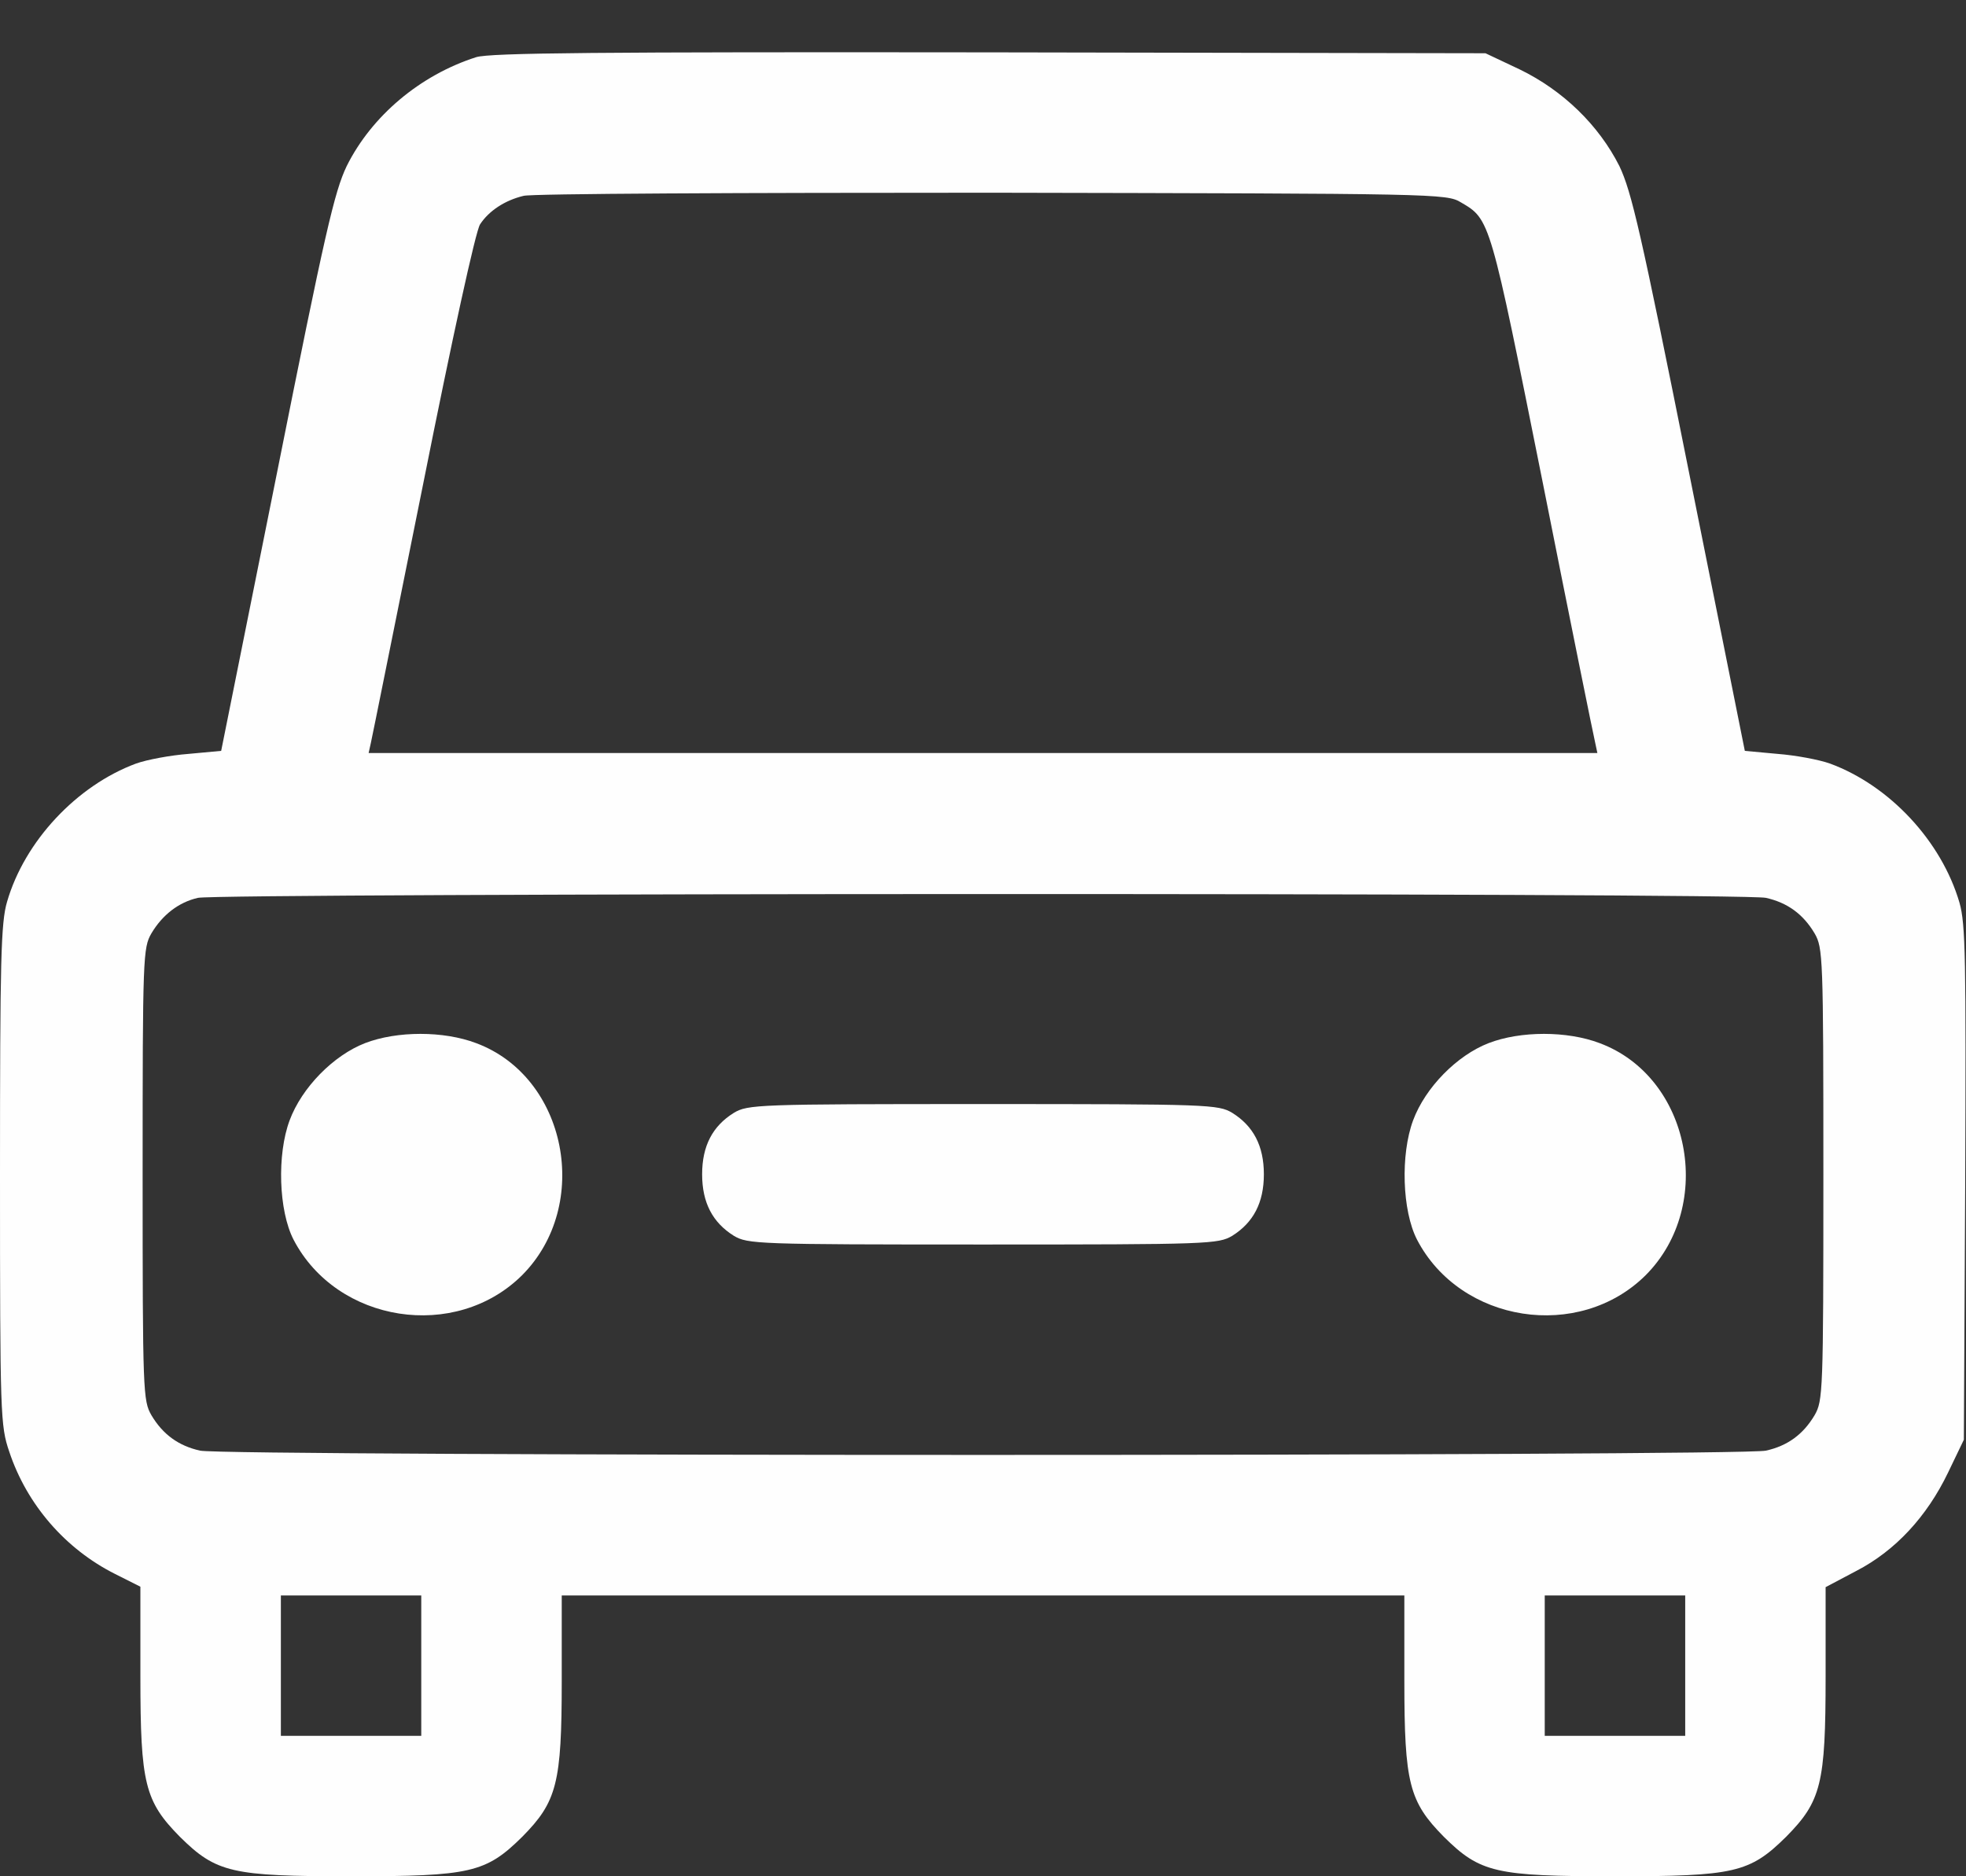 <?xml version="1.0" encoding="UTF-8"?>
<svg xmlns="http://www.w3.org/2000/svg" id="icon-car" viewBox="0 0 22 21" fill="none">
  <rect x="0" y="0" width="22" height="21" fill="#333333" stroke="none"/>
  <path d="M5.328 0.64C4.7 0.841 4.159 1.298 3.88 1.858C3.742 2.147 3.639 2.589 3.099 5.295L2.475 8.404L2.107 8.438C1.91 8.453 1.645 8.502 1.522 8.546C0.859 8.792 0.275 9.415 0.079 10.093C0.01 10.324 0 10.751 0 13.152C0 15.849 0.005 15.957 0.103 16.246C0.3 16.84 0.732 17.337 1.287 17.616L1.571 17.759V18.766C1.571 19.964 1.621 20.16 2.013 20.558C2.421 20.961 2.593 21 3.929 21C5.264 21 5.436 20.961 5.844 20.558C6.232 20.165 6.286 19.959 6.286 18.815V17.857H11H15.715V18.815C15.715 19.959 15.769 20.165 16.157 20.558C16.564 20.961 16.736 21 18.072 21C19.408 21 19.579 20.961 19.987 20.558C20.38 20.16 20.429 19.964 20.429 18.766V17.764L20.773 17.582C21.21 17.356 21.563 16.973 21.799 16.482L21.976 16.114L21.991 13.246C22 10.732 21.996 10.344 21.927 10.103C21.726 9.415 21.146 8.792 20.478 8.546C20.355 8.502 20.09 8.453 19.894 8.438L19.525 8.404L18.902 5.295C18.361 2.589 18.258 2.147 18.121 1.858C17.89 1.401 17.492 1.013 17.006 0.777L16.623 0.596L11.074 0.586C6.684 0.581 5.485 0.591 5.328 0.64ZM16.348 2.265C16.677 2.457 16.672 2.447 17.266 5.413C17.571 6.95 17.836 8.256 17.851 8.315L17.875 8.428H11H4.125L4.15 8.315C4.164 8.256 4.425 6.955 4.734 5.423C5.063 3.773 5.323 2.584 5.372 2.511C5.471 2.359 5.652 2.241 5.859 2.192C5.942 2.167 8.304 2.157 11.098 2.157C16.088 2.167 16.186 2.167 16.348 2.265ZM19.761 10.049C20.002 10.103 20.178 10.231 20.306 10.447C20.399 10.609 20.404 10.702 20.404 13.143C20.404 15.583 20.399 15.677 20.306 15.839C20.178 16.055 20.002 16.183 19.761 16.236C19.506 16.3 2.495 16.3 2.239 16.236C1.999 16.183 1.822 16.055 1.694 15.839C1.601 15.677 1.596 15.583 1.596 13.143C1.596 10.702 1.601 10.609 1.694 10.447C1.817 10.24 1.999 10.098 2.215 10.049C2.45 9.995 19.525 9.99 19.761 10.049ZM4.714 18.643V19.428H3.929H3.143V18.643V17.857H3.929H4.714V18.643ZM18.858 18.643V19.428H18.072H17.286V18.643V17.857H18.072H18.858V18.643Z" fill="#FEFEFE"></path>
  <path d="M4.085 11.675C3.732 11.812 3.378 12.171 3.241 12.539C3.098 12.922 3.118 13.55 3.285 13.875C3.771 14.808 5.097 15.014 5.843 14.272C6.624 13.487 6.344 12.053 5.328 11.675C4.964 11.537 4.444 11.537 4.085 11.675Z" fill="#FEFEFE"></path>
  <path d="M16.658 11.675C16.304 11.812 15.95 12.171 15.813 12.539C15.671 12.922 15.69 13.55 15.857 13.875C16.343 14.808 17.669 15.014 18.416 14.272C19.197 13.487 18.917 12.053 17.9 11.675C17.537 11.537 17.016 11.537 16.658 11.675Z" fill="#FEFEFE"></path>
  <path d="M8.211 12.456C7.975 12.603 7.857 12.824 7.857 13.143C7.857 13.462 7.975 13.683 8.211 13.831C8.368 13.924 8.466 13.929 11 13.929C13.534 13.929 13.633 13.924 13.79 13.831C14.025 13.683 14.143 13.462 14.143 13.143C14.143 12.824 14.025 12.603 13.79 12.456C13.633 12.362 13.534 12.357 11 12.357C8.466 12.357 8.368 12.362 8.211 12.456Z" fill="#FEFEFE"></path>
</svg>

